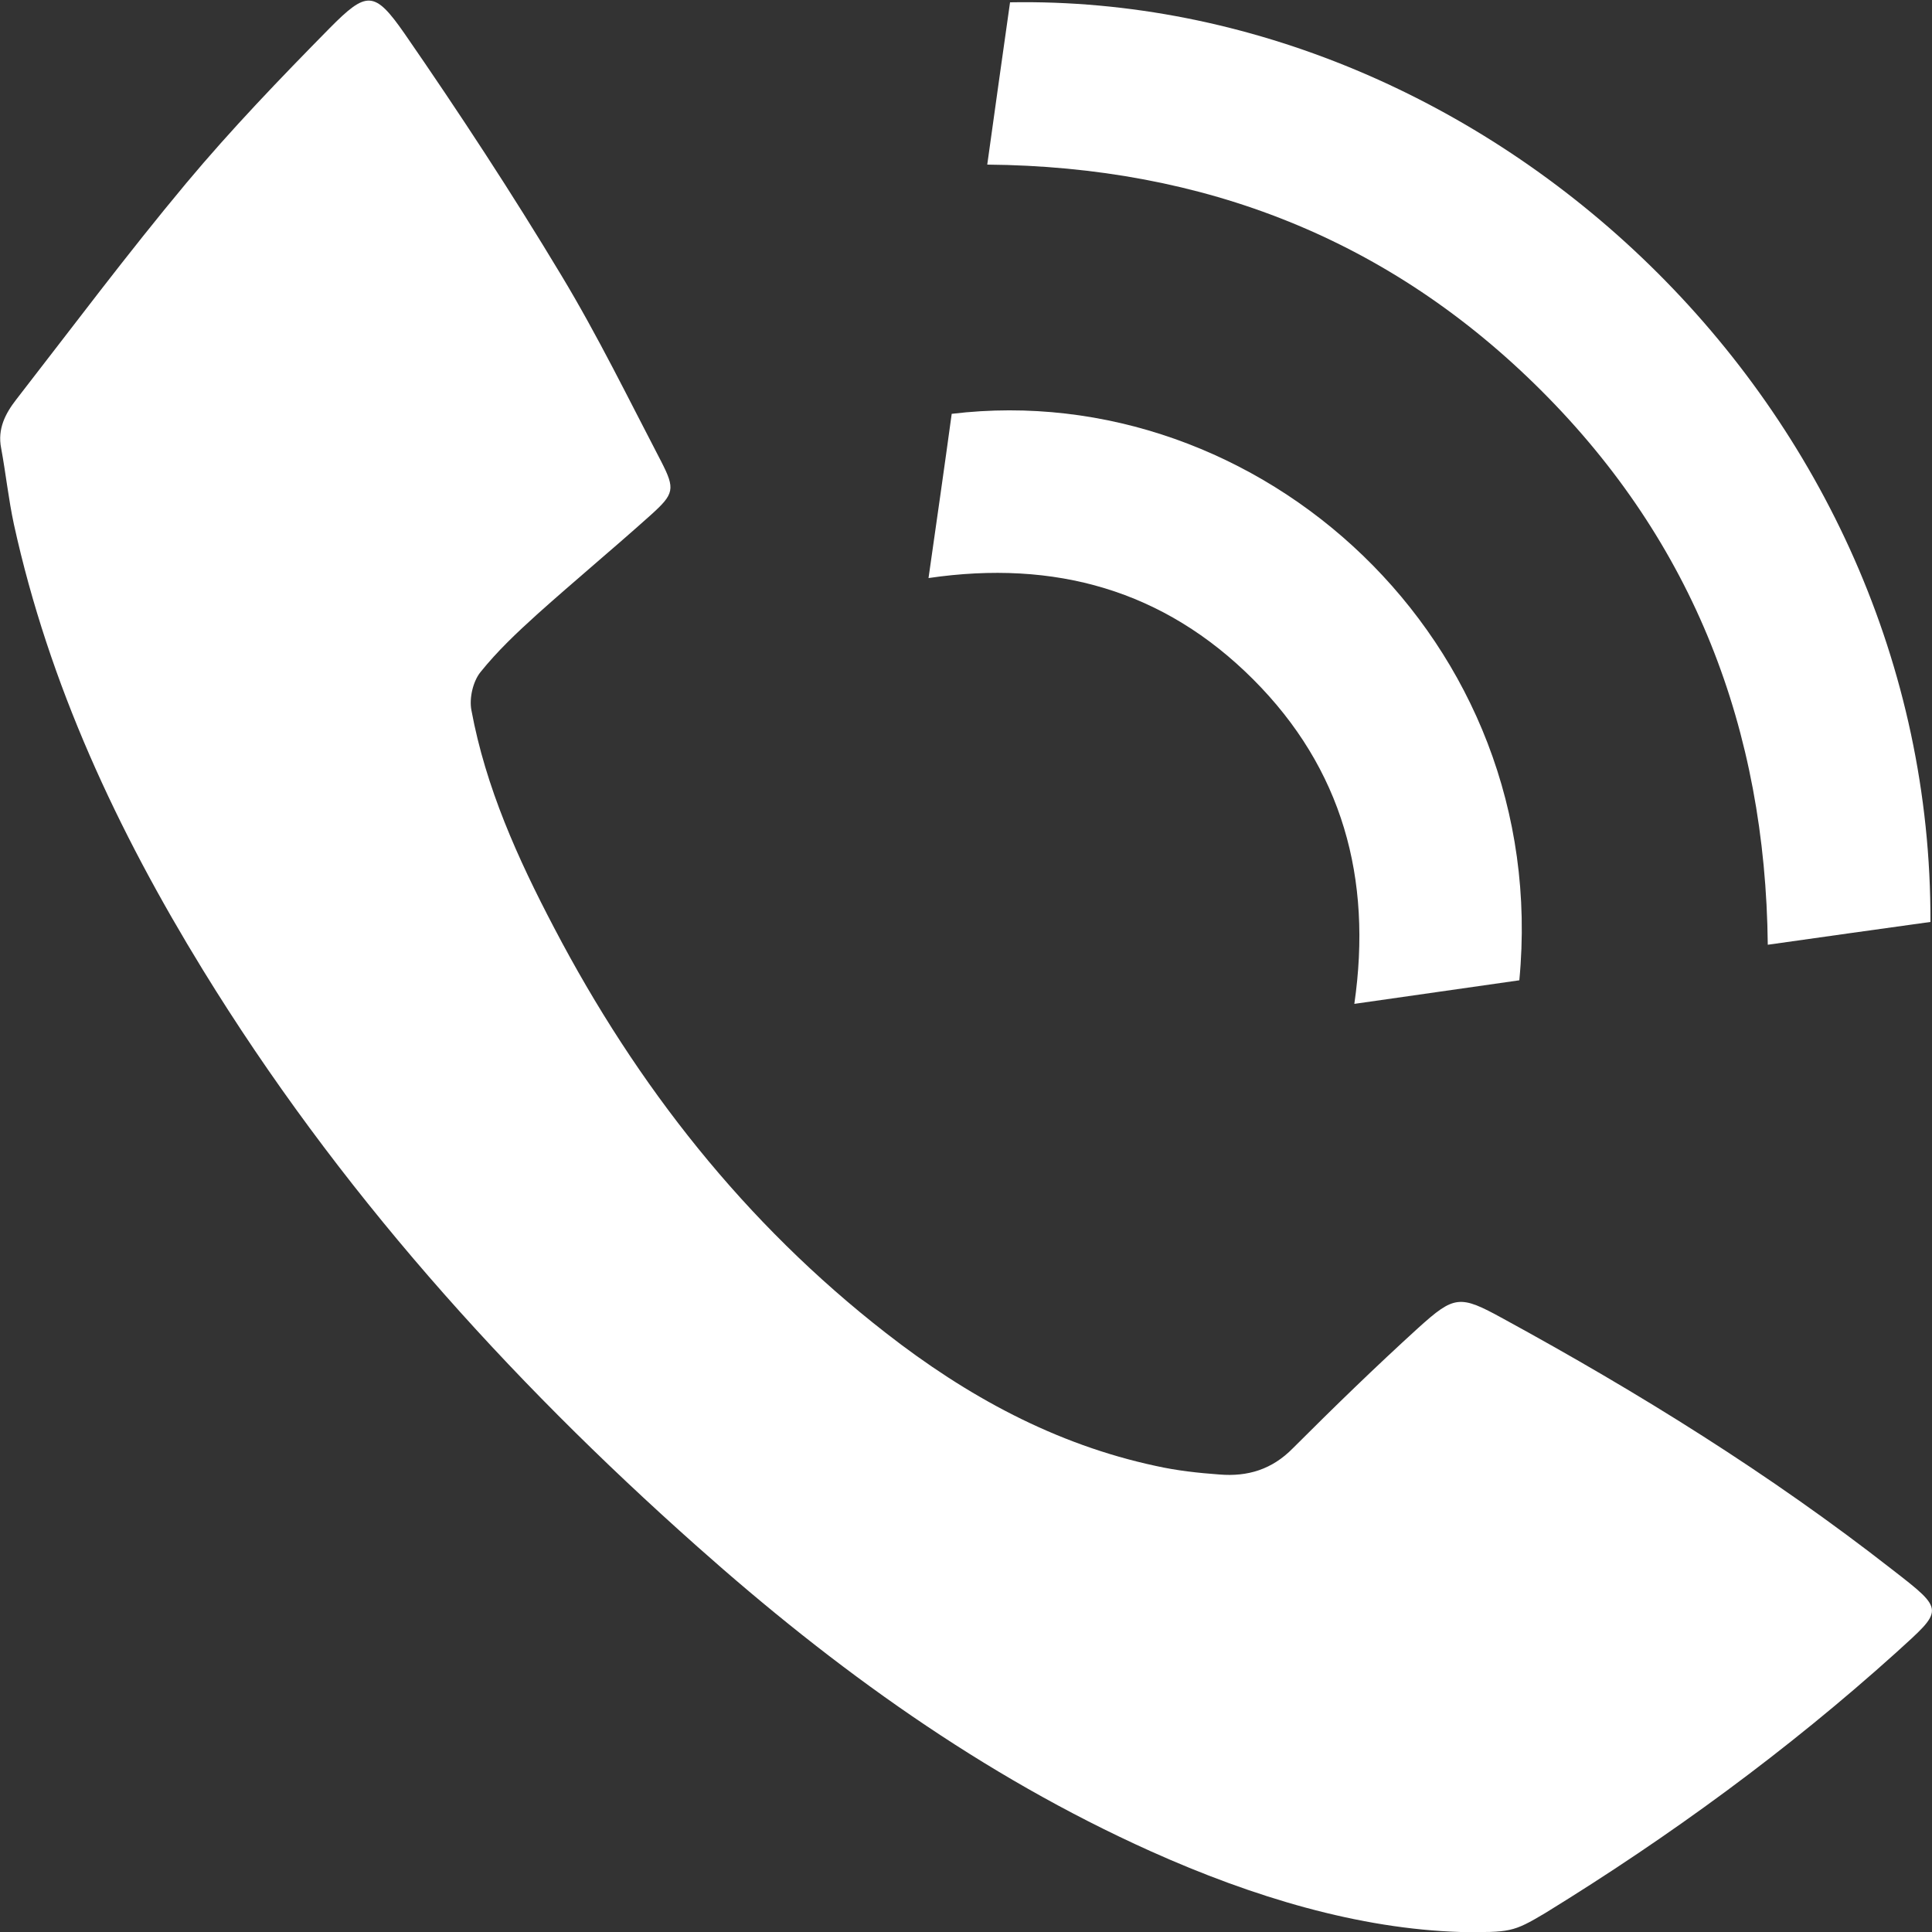 <?xml version="1.0" encoding="utf-8"?>
<!-- Generator: Adobe Illustrator 24.1.1, SVG Export Plug-In . SVG Version: 6.00 Build 0)  -->
<svg version="1.1" id="Layer_1" xmlns="http://www.w3.org/2000/svg" xmlns:xlink="http://www.w3.org/1999/xlink" x="0px" y="0px"
	 viewBox="0 0 50 50" style="enable-background:new 0 0 50 50;" xml:space="preserve">
<rect x="0" y="0" width="50" height="50" fill="#333333" stroke="none"/>
<style type="text/css">
	.st0{fill:#FFFFFF;}
</style>
<g>
	<path class="st0" d="M37.8,50c-2.63-0.08-5.37-0.9-8.02-2.09c-4.36-1.96-8.19-4.73-11.74-7.89c-4.94-4.39-9.32-9.27-12.79-14.92
		c-2.21-3.6-3.98-7.38-4.89-11.53c-0.14-0.65-0.21-1.32-0.33-1.97c-0.1-0.5,0.11-0.9,0.39-1.26c1.46-1.88,2.88-3.78,4.4-5.6
		c1.17-1.4,2.43-2.71,3.71-4.01c0.96-0.97,1.16-0.98,1.94,0.14c1.41,2.04,2.78,4.13,4.06,6.26c0.94,1.56,1.74,3.2,2.58,4.81
		c0.37,0.72,0.34,0.84-0.27,1.39c-0.97,0.87-1.97,1.7-2.94,2.57c-0.52,0.47-1.03,0.95-1.47,1.5c-0.19,0.24-0.29,0.67-0.23,0.98
		c0.37,2,1.2,3.84,2.14,5.63c2.14,4.09,4.94,7.65,8.59,10.49c2.09,1.63,4.37,2.88,6.99,3.44c0.54,0.12,1.09,0.18,1.64,0.22
		c0.73,0.06,1.36-0.13,1.9-0.68c1.06-1.06,2.13-2.1,3.24-3.11c0.94-0.85,1.08-0.86,2.19-0.25c3.52,1.92,6.92,4.03,10.08,6.5
		c1.38,1.07,1.33,1.03,0.1,2.15c-2.81,2.53-5.86,4.76-9.08,6.74C39.15,50.01,39.08,50.01,37.8,50z"/>
	<path class="st0" d="M45.75,24.45c-0.06-5.58-1.92-10.4-5.85-14.33c-3.93-3.93-8.74-5.81-14.35-5.86c0.2-1.42,0.39-2.81,0.59-4.2
		C38.5-0.16,50,10.5,49.96,23.86C48.57,24.05,47.18,24.25,45.75,24.45z"/>
	<path class="st0" d="M24.03,14.96c0.21-1.47,0.41-2.86,0.6-4.25c7.96-0.96,15.53,5.86,14.69,14.66c-1.39,0.2-2.8,0.4-4.27,0.61
		c0.47-3.25-0.31-6.09-2.62-8.4C30.12,15.27,27.3,14.48,24.03,14.96z"/>
</g>
</svg>
